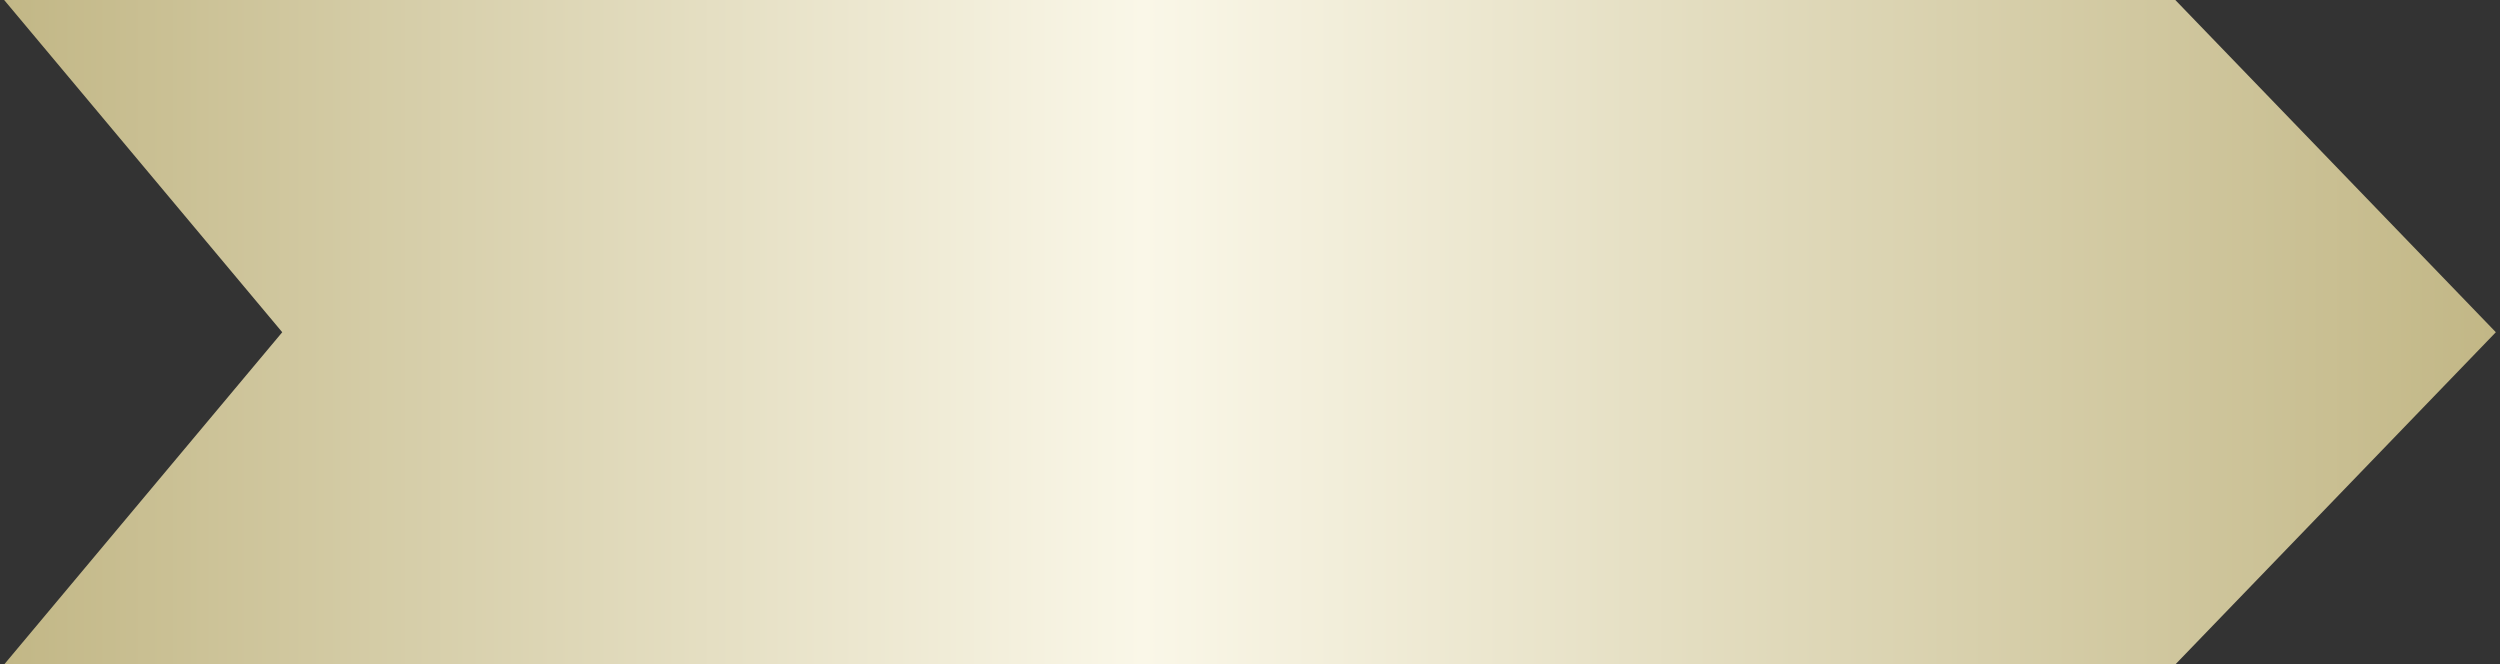 <svg width="301" height="80" viewBox="0 0 301 80" fill="none" xmlns="http://www.w3.org/2000/svg">
<rect x="0" y="0" width="301" height="80" fill="#333333" stroke="none"/>
<path d="M0.5 0H261.908L300.5 40L261.908 80H0.5L33.982 40L0.5 0Z" fill="url(#paint0_linear_2427_5603)"/>
<defs>
<linearGradient id="paint0_linear_2427_5603" x1="0.5" y1="40" x2="300.5" y2="40" gradientUnits="userSpaceOnUse">
<stop stop-color="#C2B786"/>
<stop offset="0.457" stop-color="#FAF7E8"/>
<stop offset="1" stop-color="#C2B786"/>
</linearGradient>
</defs>
</svg>
